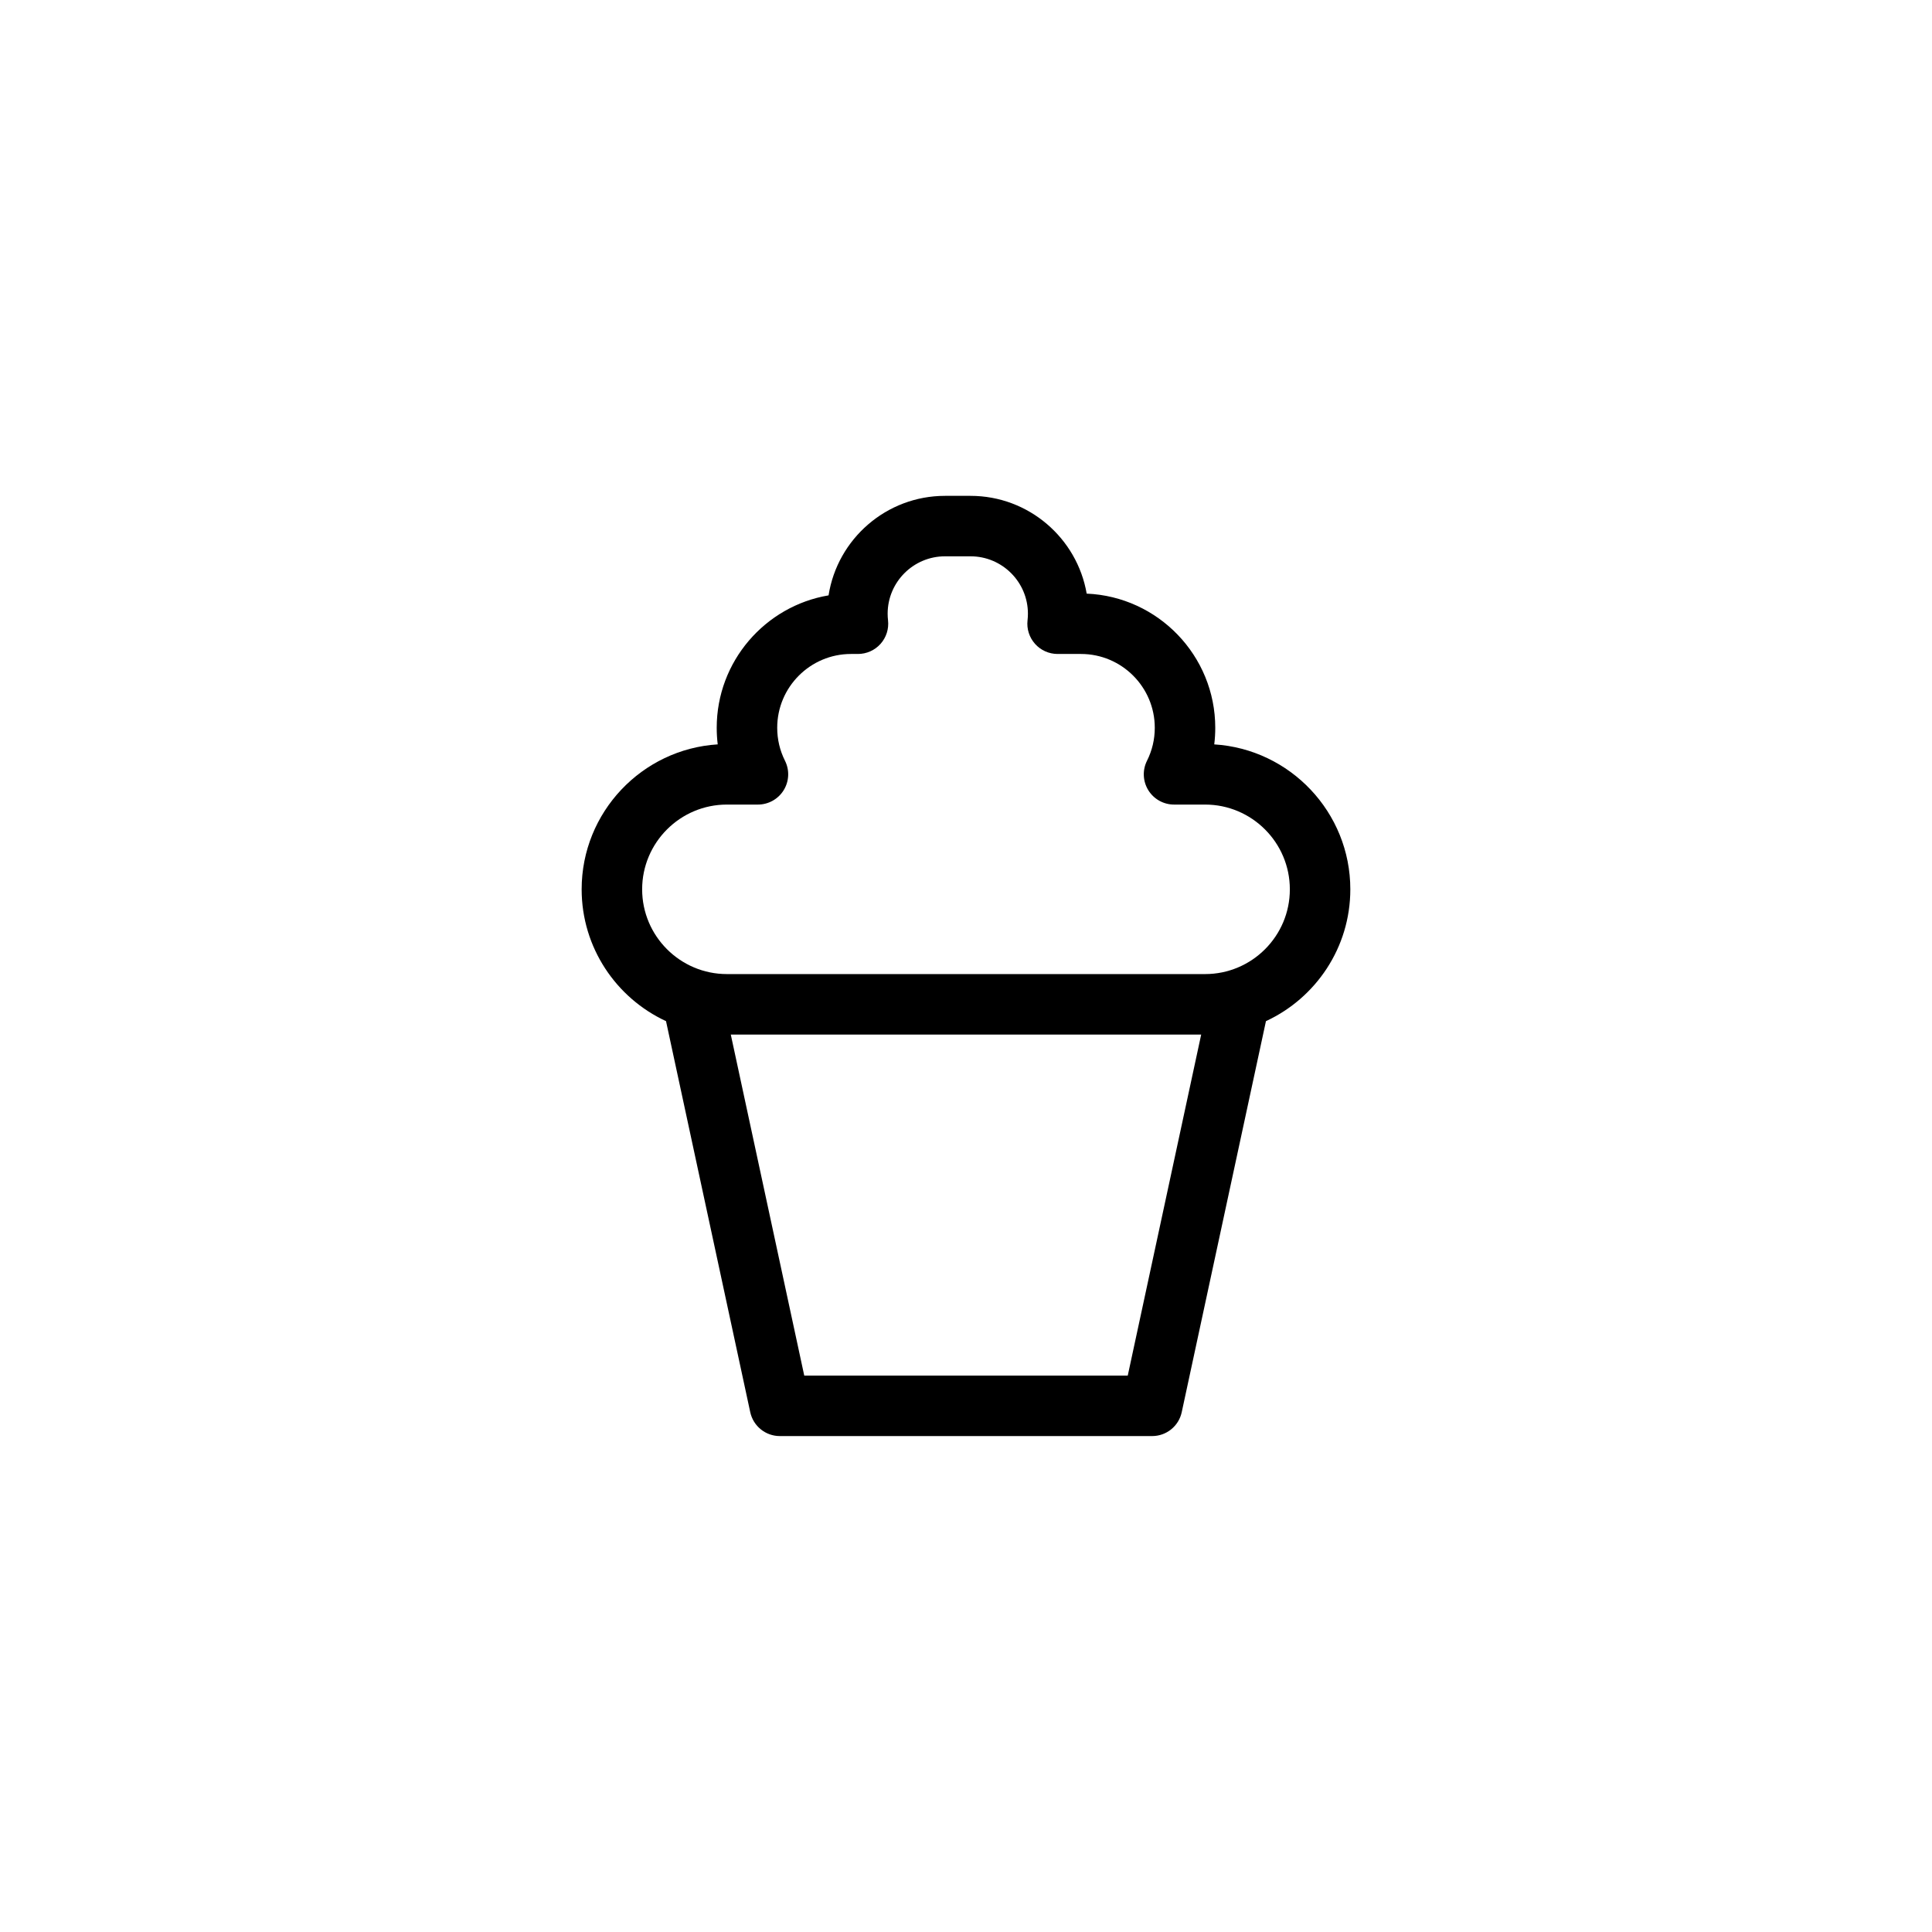 <?xml version="1.0" encoding="UTF-8"?>
<!-- Uploaded to: SVG Repo, www.svgrepo.com, Generator: SVG Repo Mixer Tools -->
<svg fill="#000000" width="800px" height="800px" version="1.1" viewBox="144 144 512 512" xmlns="http://www.w3.org/2000/svg">
 <path d="m501.85 379.68c0-20.41-15.961-37.156-36.059-38.41 0.176-1.449 0.266-2.918 0.266-4.398 0-19.113-15.148-34.754-34.074-35.555-2.535-14.695-15.371-25.91-30.777-25.91h-6.769c-15.566 0-28.516 11.445-30.859 26.371-16.801 2.836-29.641 17.496-29.641 35.09 0 1.48 0.09 2.949 0.266 4.398-20.098 1.254-36.059 18-36.059 38.41 0 15.461 9.168 28.828 22.359 34.938l22.32 103.63c0.797 3.691 4.062 6.328 7.836 6.328h98.676c3.777 0 7.039-2.629 7.836-6.328l22.32-103.63c13.191-6.109 22.359-19.469 22.359-34.934zm-58.984 128.87h-85.73l-19.469-90.383h124.66zm20.5-106.41h-126.73c-12.383 0-22.461-10.078-22.461-22.461 0-12.383 10.078-22.461 22.461-22.461h8.227c2.777 0 5.356-1.441 6.82-3.805 1.461-2.367 1.594-5.32 0.348-7.805-1.367-2.727-2.062-5.668-2.062-8.742 0-10.785 8.77-19.559 19.555-19.559h1.848c2.281 0 4.457-0.973 5.981-2.676 1.523-1.707 2.242-3.977 1.984-6.242-0.066-0.59-0.102-1.18-0.102-1.758 0-8.379 6.82-15.203 15.203-15.203h6.769c8.383 0 15.203 6.82 15.203 15.203 0 0.574-0.035 1.164-0.102 1.758-0.262 2.266 0.465 4.535 1.984 6.242 1.523 1.703 3.691 2.676 5.981 2.676h6.195c10.785 0 19.559 8.77 19.559 19.559 0 3.074-0.695 6.016-2.062 8.742-1.246 2.484-1.113 5.438 0.348 7.805 1.461 2.363 4.039 3.805 6.82 3.805h8.227c12.383 0 22.461 10.078 22.461 22.461 0.016 12.387-10.07 22.461-22.453 22.461z"/>
</svg>